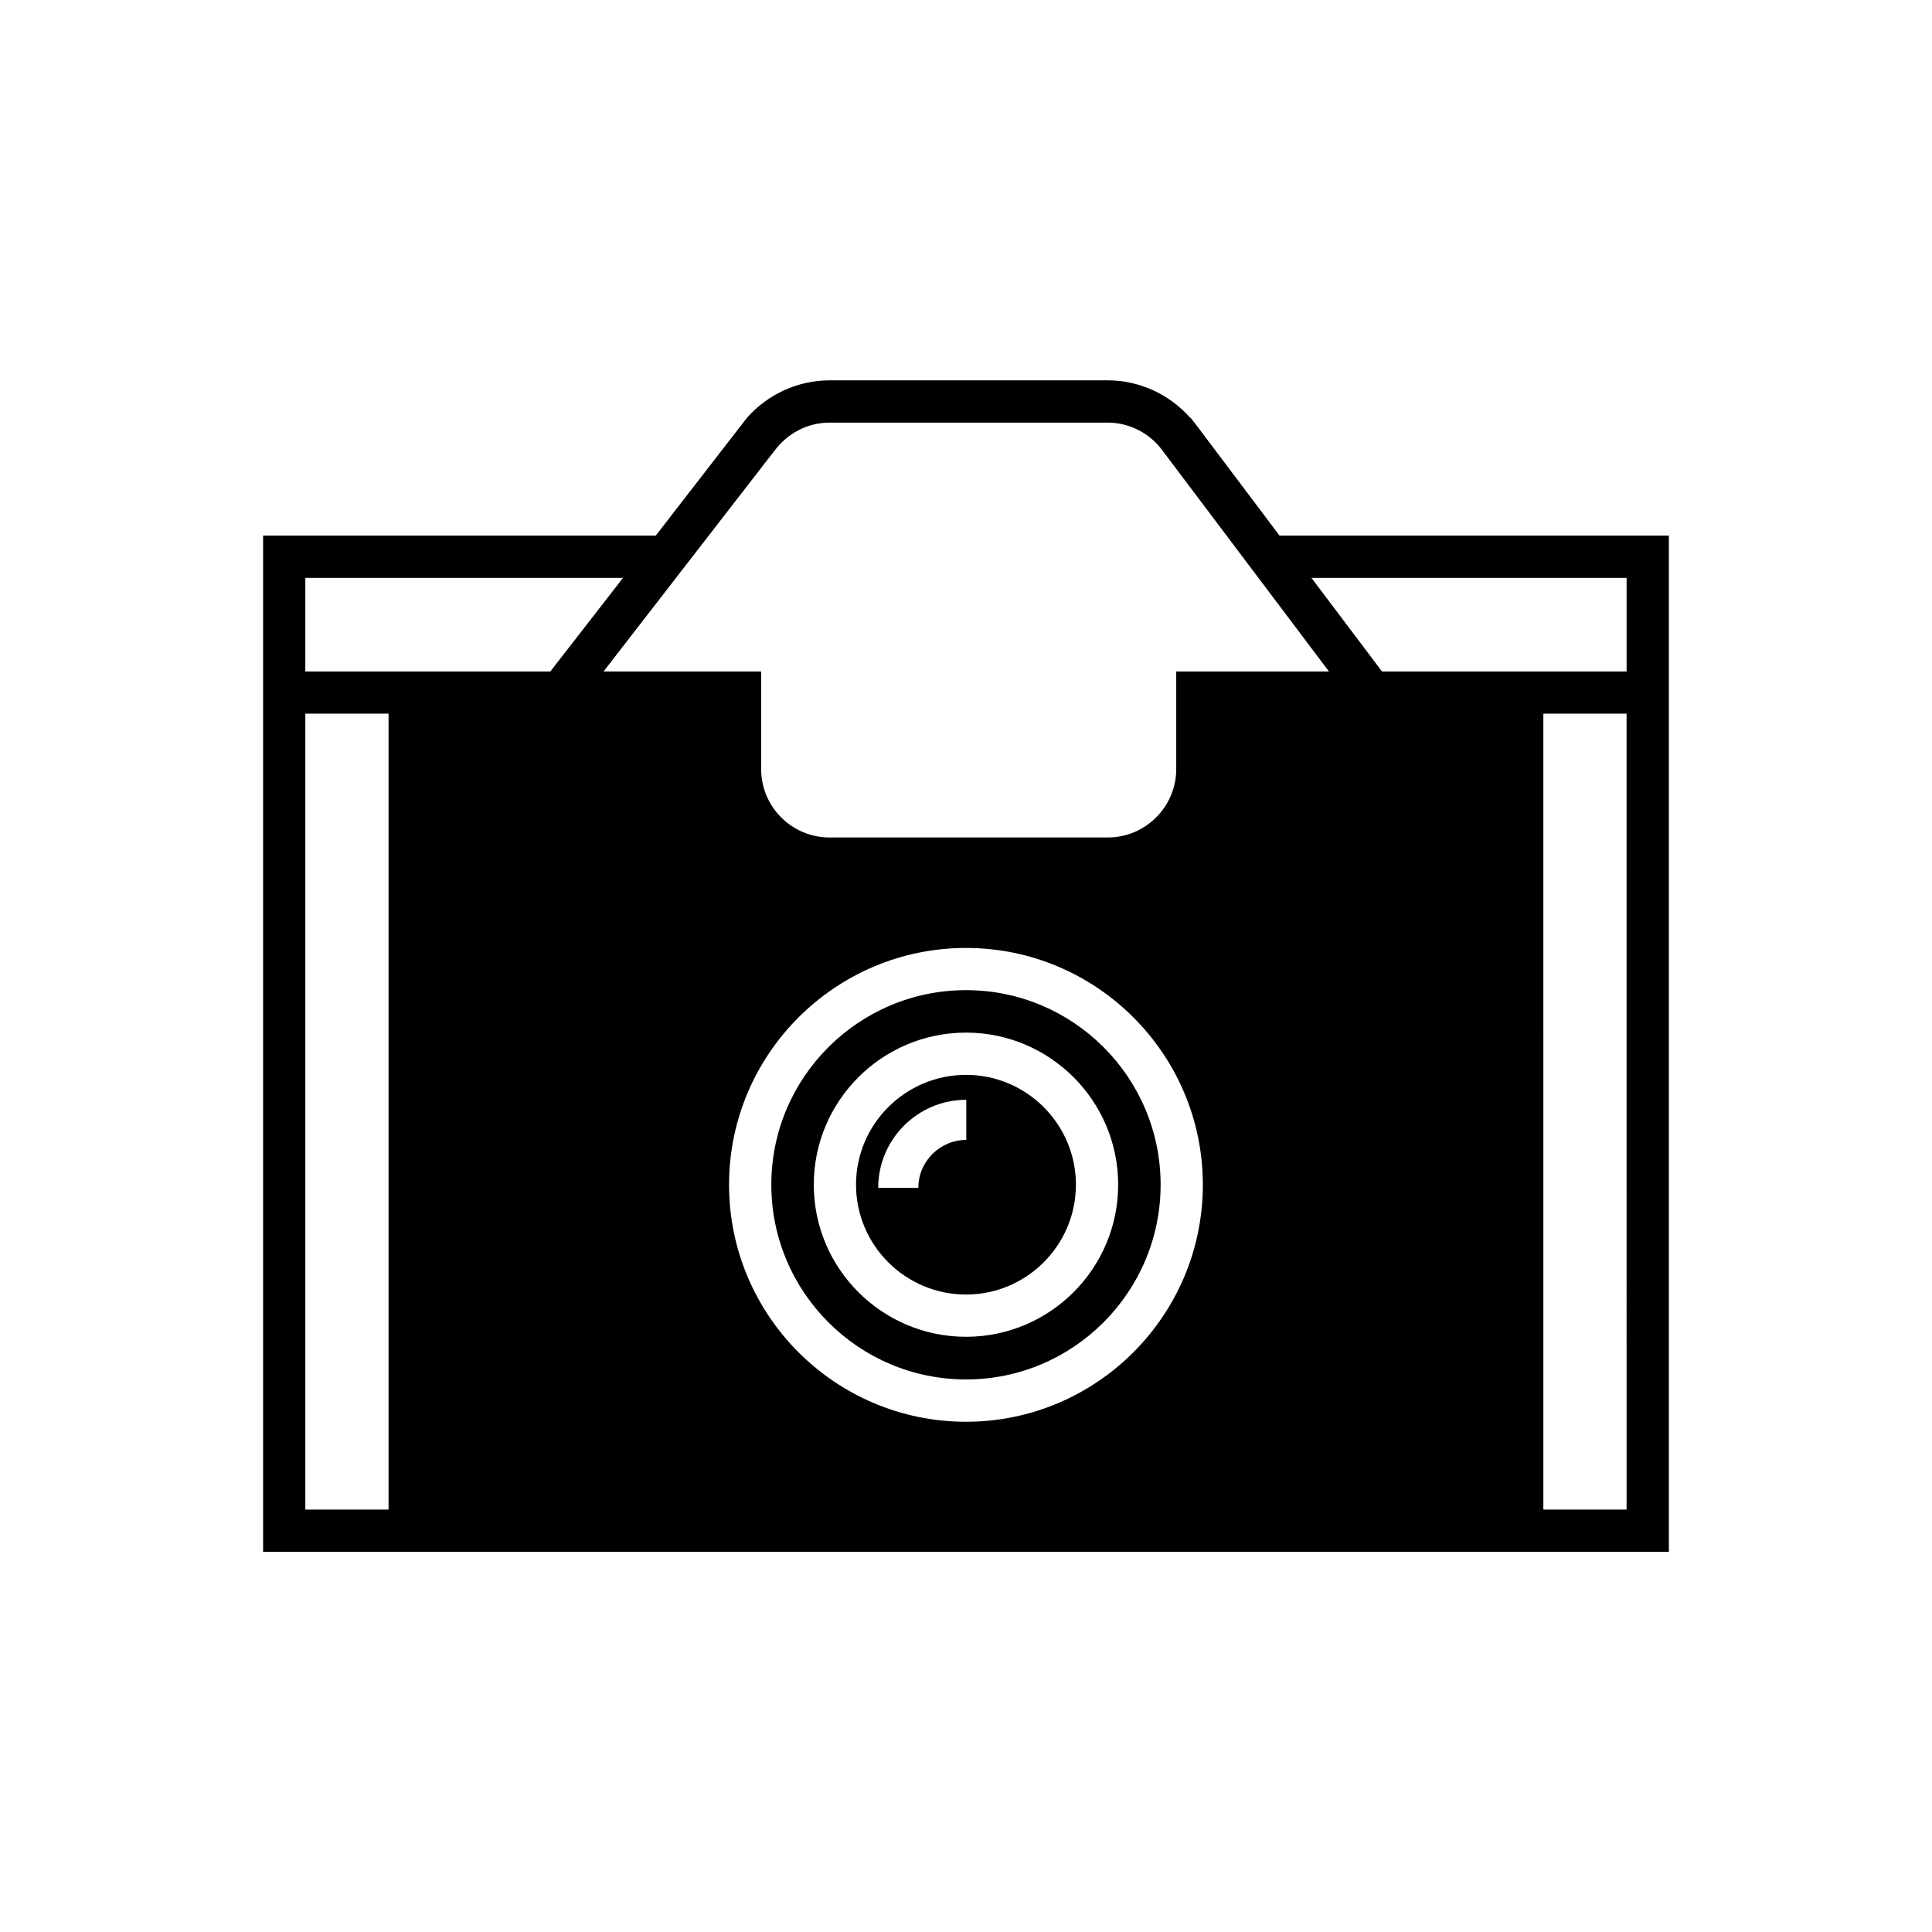 <?xml version="1.0" encoding="UTF-8"?>
<!-- Uploaded to: SVG Repo, www.svgrepo.com, Generator: SVG Repo Mixer Tools -->
<svg fill="#000000" width="800px" height="800px" version="1.1" viewBox="144 144 512 512" xmlns="http://www.w3.org/2000/svg">
 <g>
  <path d="m400.02 428.85c-16.066 0-29.164 13.043-29.164 29.109 0 16.066 13.098 29.109 29.164 29.109 16.012 0 29.109-13.043 29.109-29.109 0-16.066-13.102-29.109-29.109-29.109zm0.055 17.242c-6.996 0-12.707 5.711-12.707 12.707h-10.637c0-12.875 10.469-23.344 23.344-23.344z"/>
  <path d="m400.02 406.4c-28.492 0-51.613 23.121-51.613 51.555 0 28.438 23.121 51.613 51.613 51.613 28.438 0 51.555-23.176 51.555-51.613 0-28.434-23.117-51.555-51.555-51.555zm0 91.863c-22.281 0-40.359-18.082-40.359-40.305 0-22.223 18.082-40.305 40.359-40.305 22.223 0 40.305 18.082 40.305 40.305 0 22.223-18.082 40.305-40.305 40.305z"/>
  <path d="m483.09 285.94-21.832-28.996-1.734-2.238h-0.113c-5.543-6.269-13.547-9.91-21.832-9.91h-73.723c-8.34 0-16.344 3.637-21.887 9.91l-24.184 31.234h-104.06v269.32h372.54v-269.32zm-236.12 258.12h-22.055v-210.93h22.055zm-22.055-222.12v-24.797h84.191l-19.258 24.797zm175.1 198.84c-34.652 0-62.809-28.156-62.809-62.809 0-34.594 28.156-62.754 62.809-62.754 34.594 0 62.754 28.156 62.754 62.754-0.004 34.652-28.16 62.809-62.754 62.809zm55.699-198.84v25.863c0 10.02-8.172 18.137-18.137 18.137h-73.727c-10.02 0-18.137-8.117-18.137-18.137v-25.863h-41.762l43.383-56.035 1.848-2.352c3.469-4.758 8.902-7.555 14.668-7.555h73.723c5.711 0 11.195 2.801 14.609 7.555l44 58.387zm119.35 222.12h-22.055l-0.004-210.93h22.055zm0-222.12h-64.824l-18.695-24.797h83.52z"/>
 </g>
</svg>